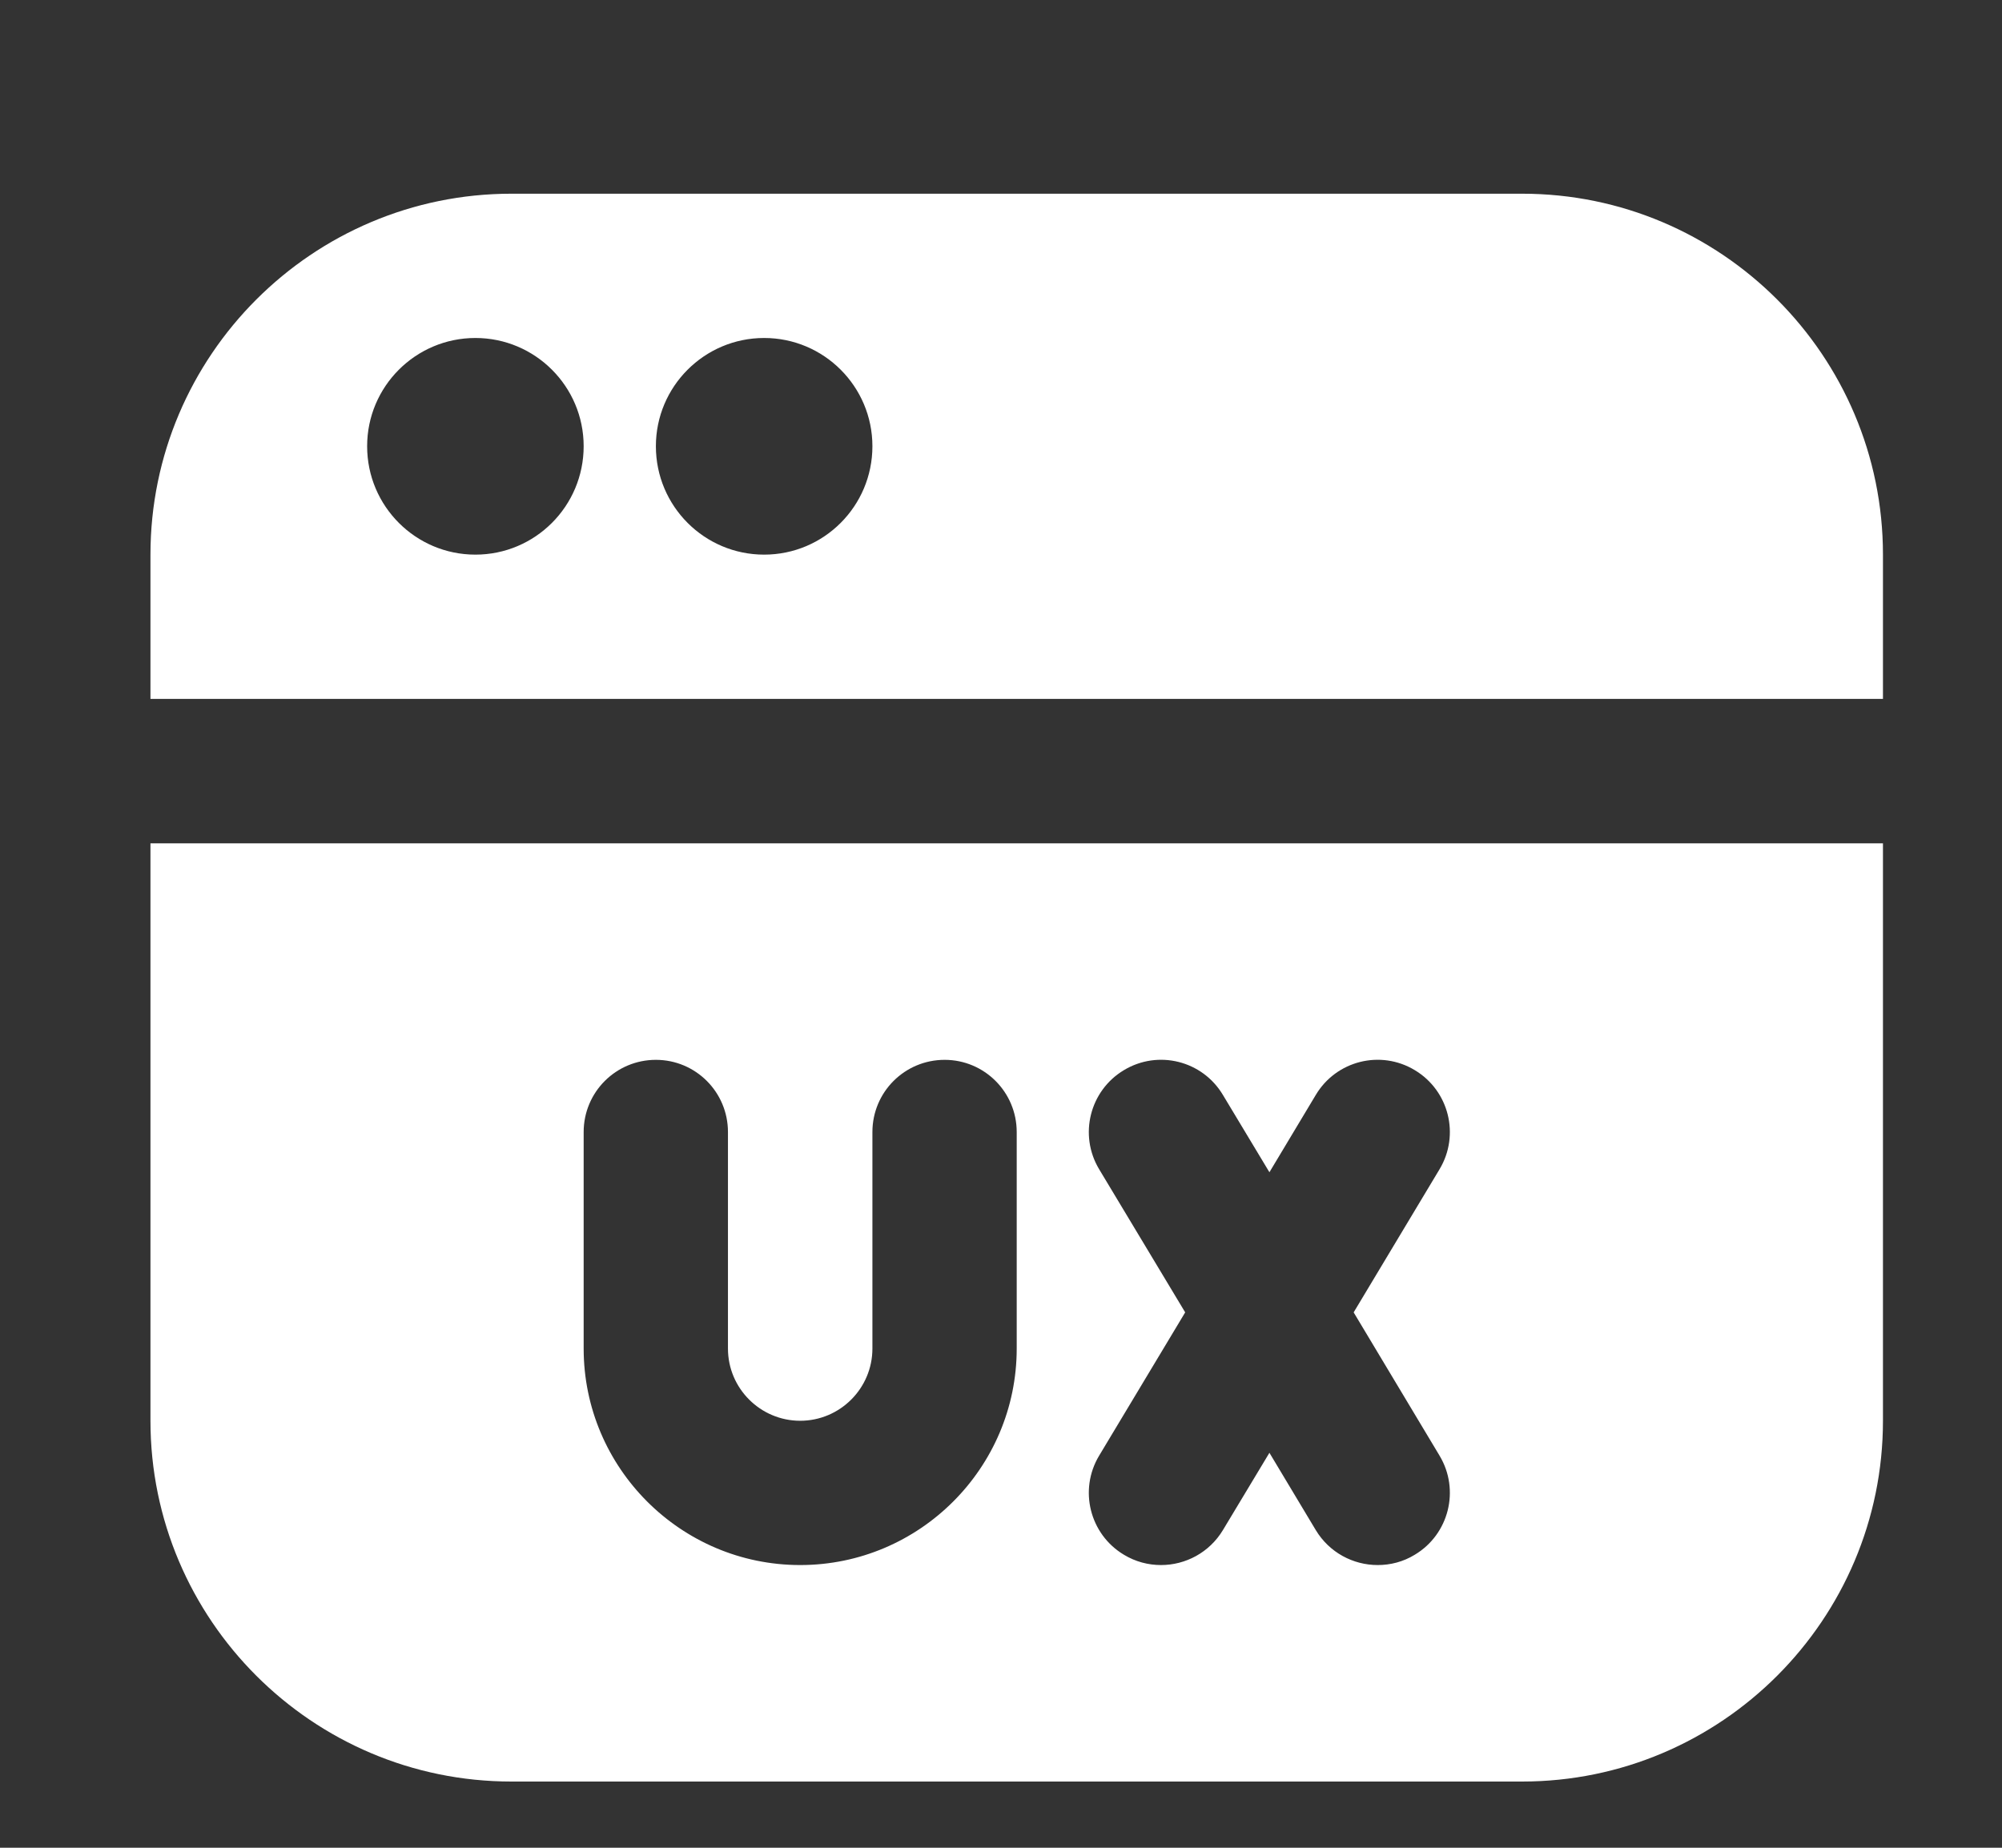 <?xml version="1.0" encoding="UTF-8"?> <svg xmlns="http://www.w3.org/2000/svg" width="13" height="12" viewBox="0 0 13 12" fill="none"><rect x="0" y="0" width="13" height="12" fill="#333333" stroke="none"/><path d="M12.227 4.539V3.602C12.227 2.309 11.176 1.258 9.884 1.258H3.321C2.029 1.258 0.977 2.309 0.977 3.602V4.539H12.227ZM4.962 2.195C5.35 2.195 5.665 2.51 5.665 2.898C5.665 3.287 5.35 3.602 4.962 3.602C4.574 3.602 4.259 3.287 4.259 2.898C4.259 2.51 4.574 2.195 4.962 2.195ZM3.087 2.195C3.475 2.195 3.79 2.51 3.79 2.898C3.79 3.287 3.475 3.602 3.087 3.602C2.699 3.602 2.384 3.287 2.384 2.898C2.384 2.51 2.699 2.195 3.087 2.195ZM0.977 5.477V9.227C0.977 10.519 2.029 11.57 3.321 11.57H9.884C11.176 11.57 12.227 10.519 12.227 9.227V5.477H0.977ZM6.602 8.758C6.602 9.533 5.971 10.164 5.196 10.164C4.421 10.164 3.79 9.533 3.79 8.758V7.352C3.79 7.092 4 6.883 4.259 6.883C4.517 6.883 4.727 7.092 4.727 7.352V8.758C4.727 9.017 4.938 9.227 5.196 9.227C5.454 9.227 5.665 9.017 5.665 8.758V7.352C5.665 7.092 5.875 6.883 6.134 6.883C6.392 6.883 6.602 7.092 6.602 7.352V8.758ZM9.348 9.454C9.481 9.676 9.409 9.964 9.187 10.097C9.112 10.143 9.029 10.164 8.946 10.164C8.787 10.164 8.632 10.083 8.544 9.937L8.243 9.435L7.941 9.937C7.853 10.083 7.698 10.164 7.539 10.164C7.457 10.164 7.374 10.143 7.298 10.097C7.076 9.964 7.004 9.676 7.137 9.454L7.696 8.523L7.137 7.593C7.004 7.371 7.076 7.083 7.298 6.95C7.52 6.816 7.808 6.888 7.941 7.111L8.243 7.613L8.544 7.111C8.677 6.888 8.965 6.816 9.187 6.95C9.409 7.083 9.481 7.371 9.348 7.593L8.79 8.523L9.348 9.454Z" fill="white"></path></svg> 